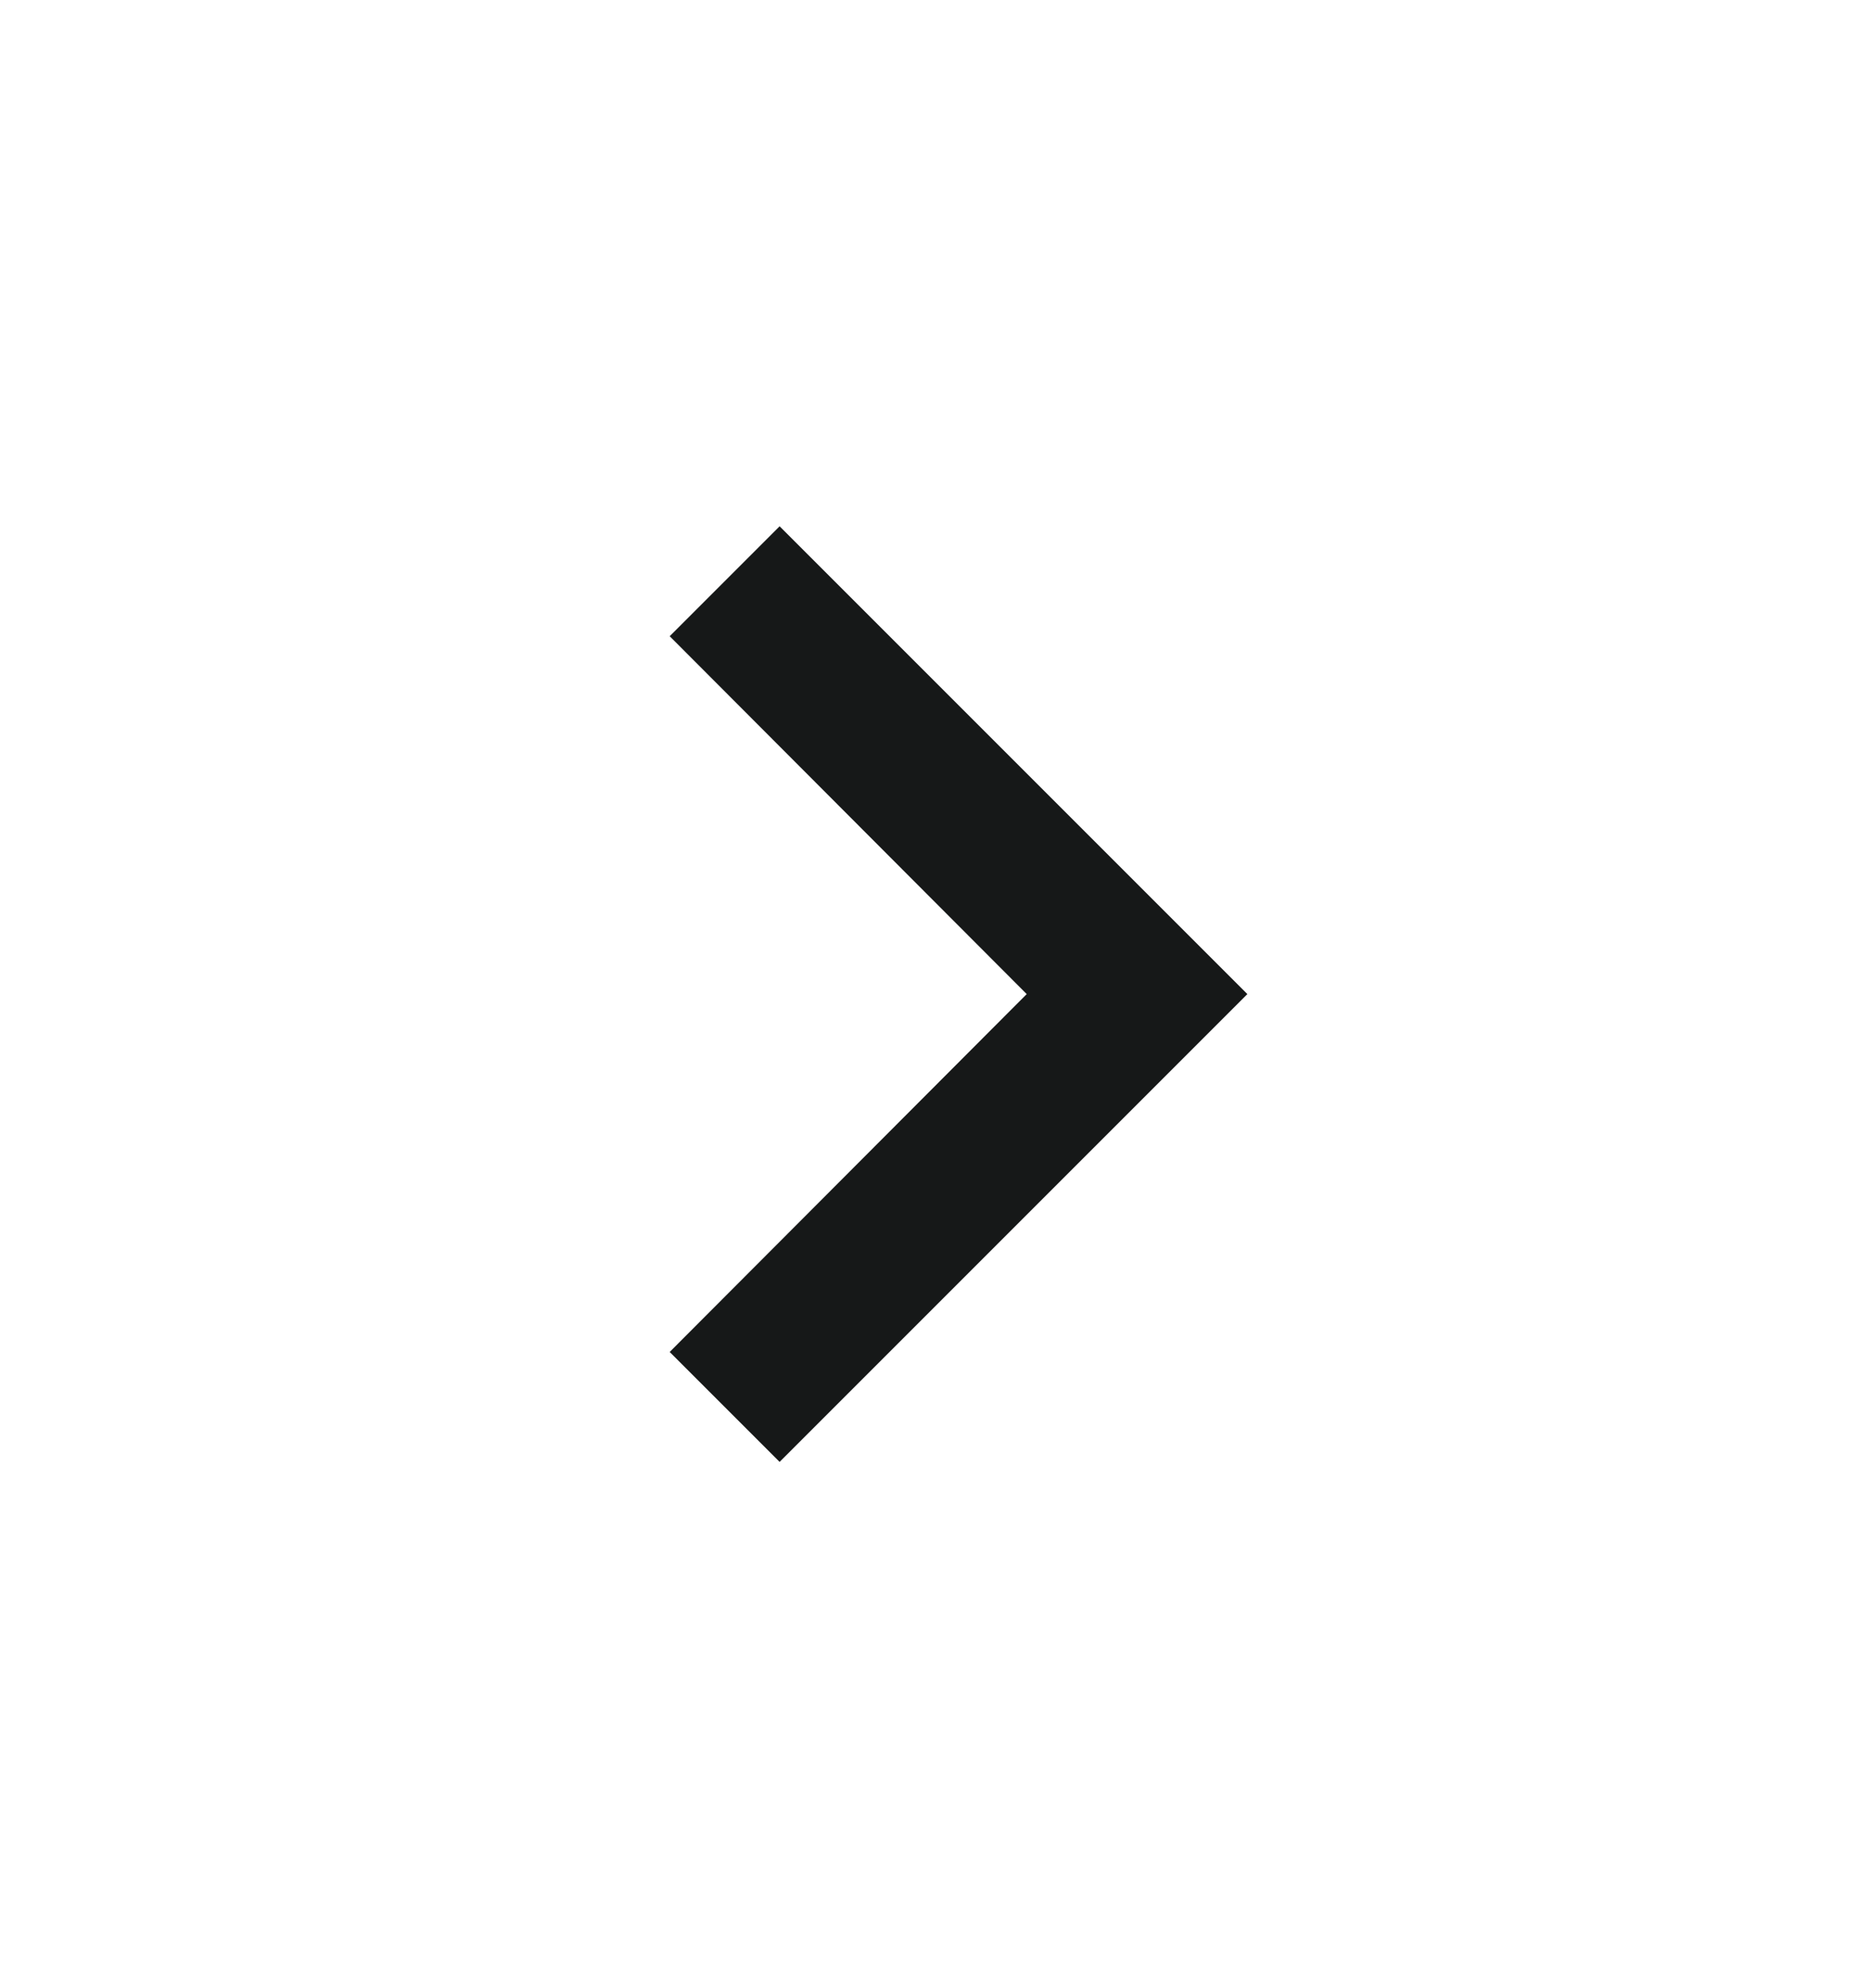 <svg width="16" height="17" viewBox="0 0 16 17" fill="none" xmlns="http://www.w3.org/2000/svg">
<g id="icon-next">
<path id="Vector" d="M5.727 5.44L8.78 8.5L5.727 11.56L6.667 12.5L10.667 8.5L6.667 4.5L5.727 5.44Z" fill="#161818"/>
</g>
</svg>
